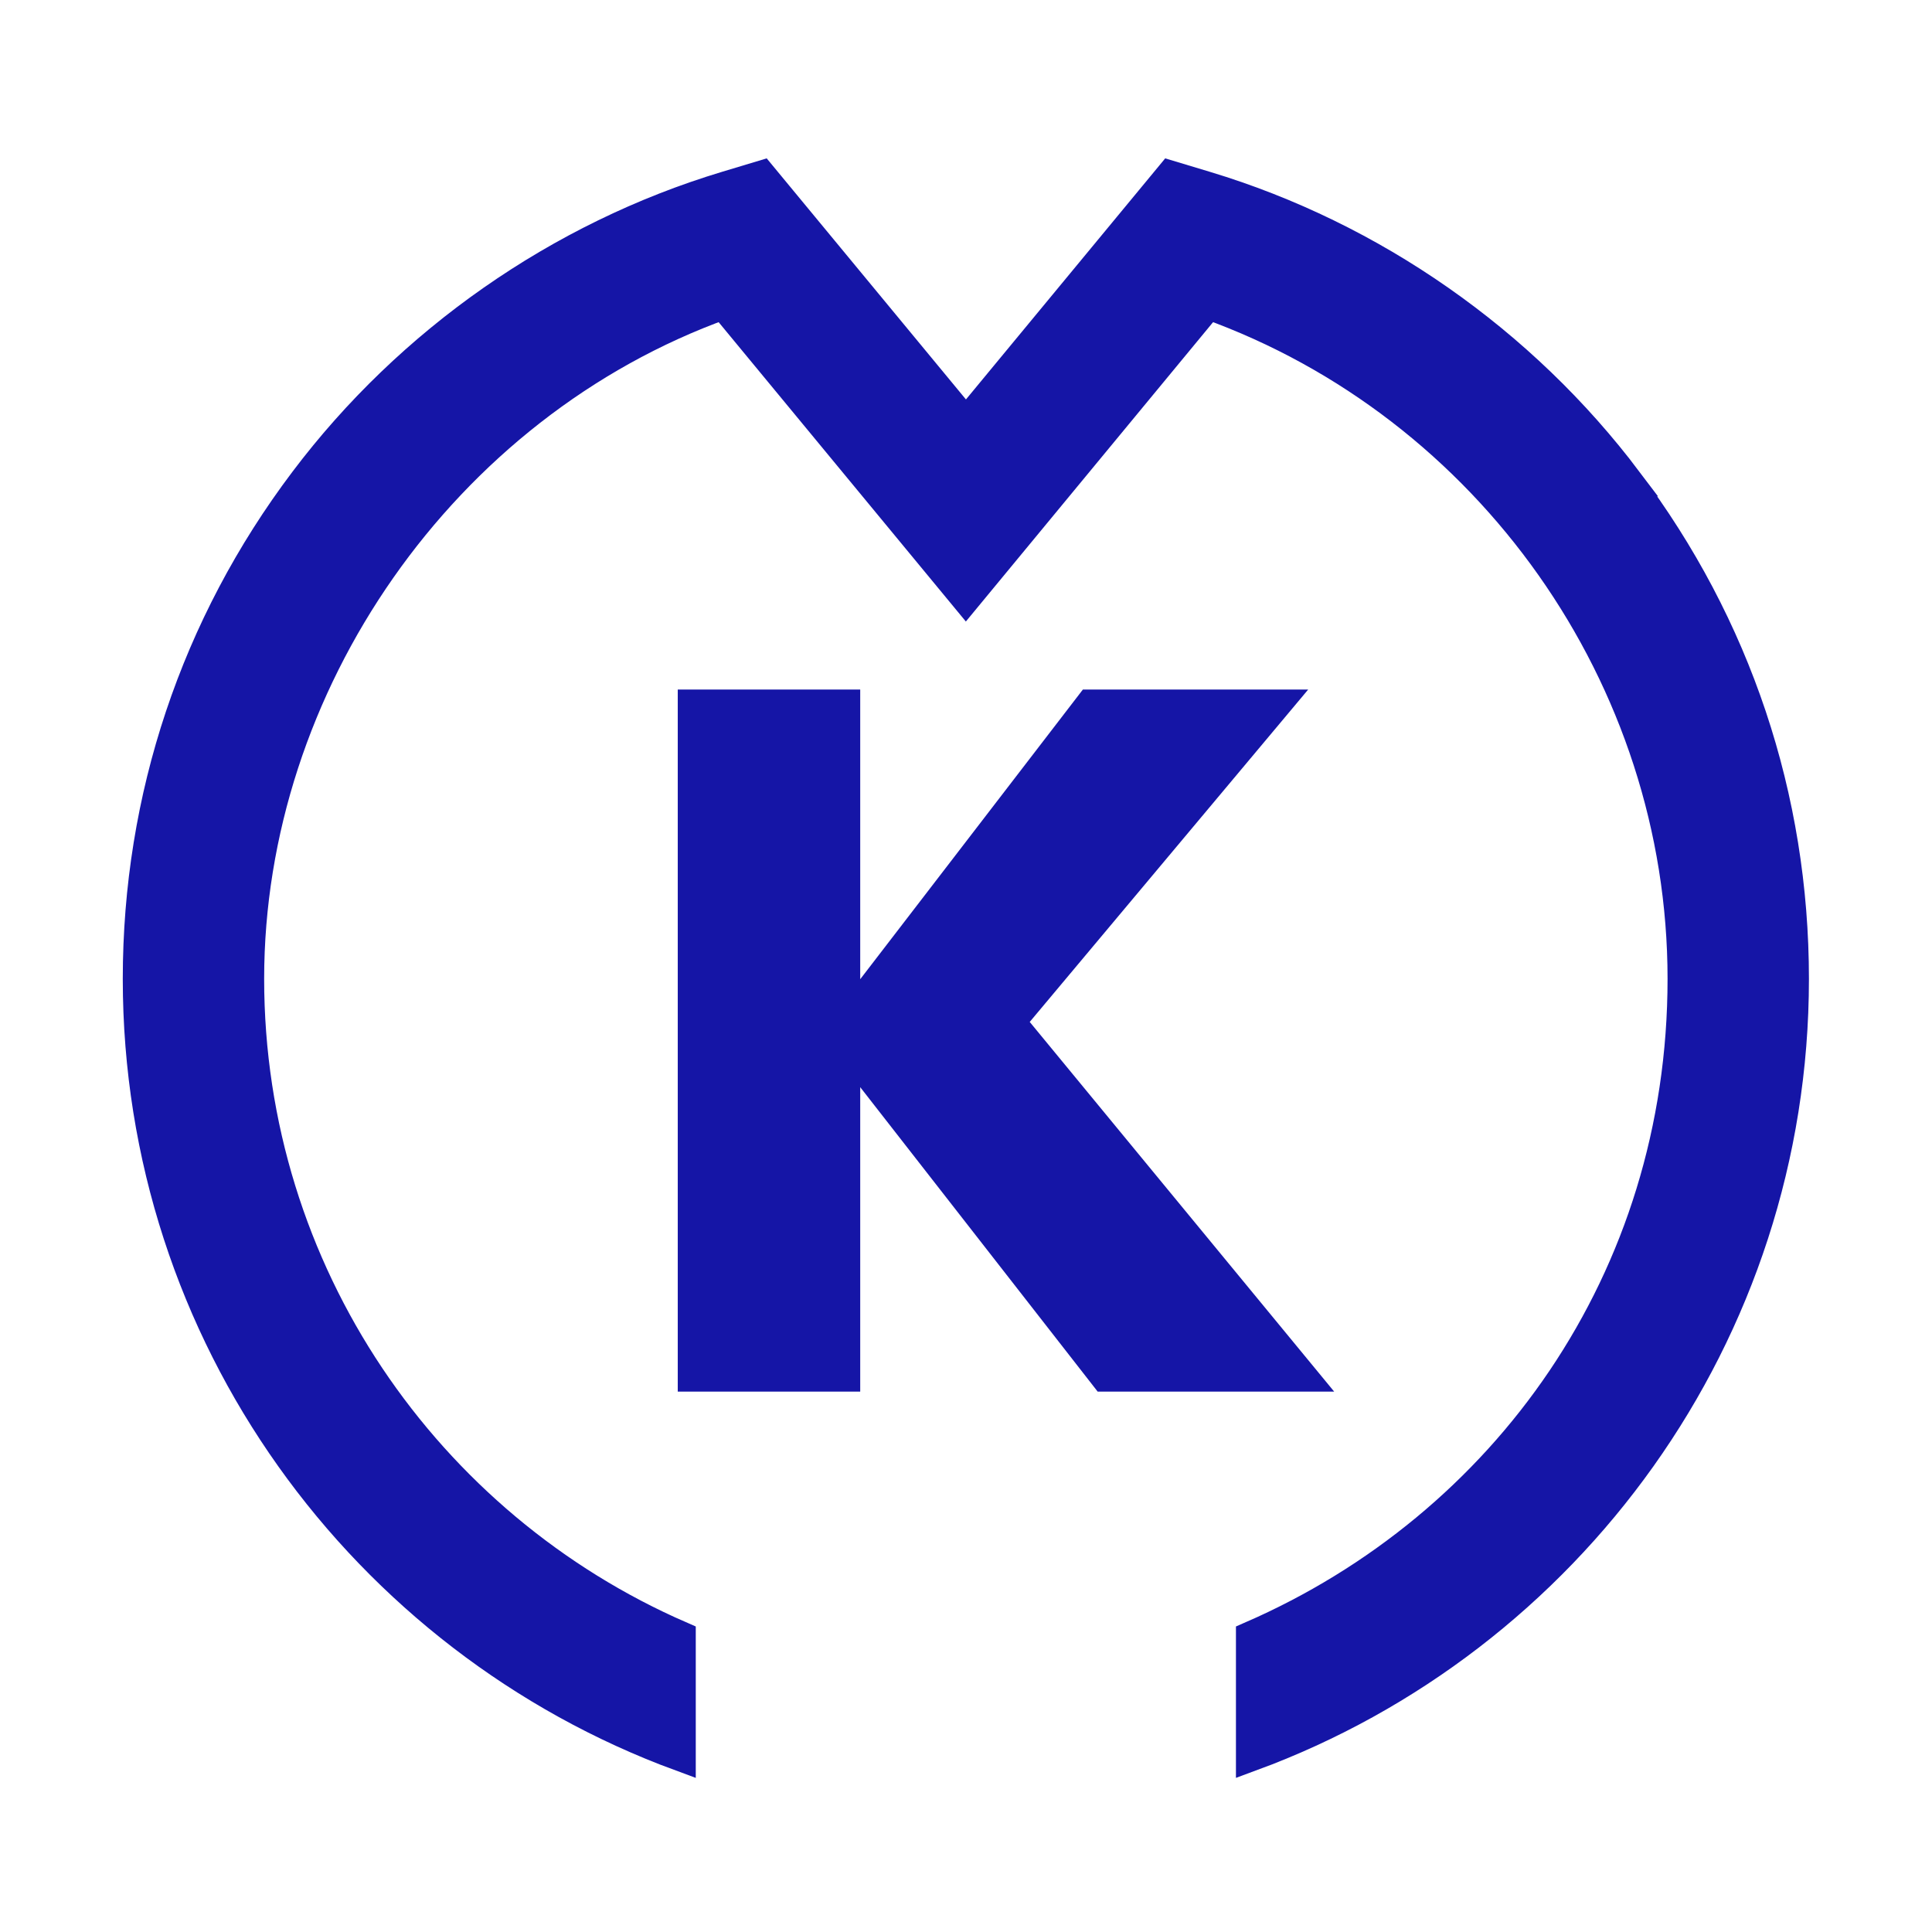 <?xml version="1.0" encoding="UTF-8"?>
<svg id="_レイヤー_1" data-name="レイヤー 1" xmlns="http://www.w3.org/2000/svg" viewBox="0 0 198.43 198.43">
  <defs>
    <style>
      .cls-1, .cls-2 {
        fill: #1515a6;
      }

      .cls-2 {
        stroke: #1515a6;
        stroke-miterlimit: 10;
        stroke-width: 3.14px;
      }
    </style>
  </defs>
  <path class="cls-2" d="M167.14,49.41c-10.81-14.34-26.19-25.09-43.3-30.25l-3.62-1.09-21.01,25.42-21.01-25.42-3.62,1.09c-17.11,5.16-32.49,15.91-43.3,30.25-11.18,14.82-17.1,32.52-17.1,51.13,0,36.59,23.22,67.85,55.71,79.81v-12.27c-26.07-11.34-44.33-37.36-44.33-67.55s19.87-58.92,48.75-69.3l24.89,30.14,24.89-30.14c28.89,10.38,48.75,38.36,48.75,69.3s-18.26,56.2-44.33,67.55v12.27c32.49-11.96,55.71-43.23,55.71-79.81,0-18.62-5.92-36.31-17.1-51.13Z"/>
  <path class="cls-1" d="M88.36,100.56l22.86-29.74h23.14l-28.6,34.14,31.27,37.97h-24.29l-24.39-31.27v31.27h-18.74v-72.11h18.74v29.74Z"/>
</svg>